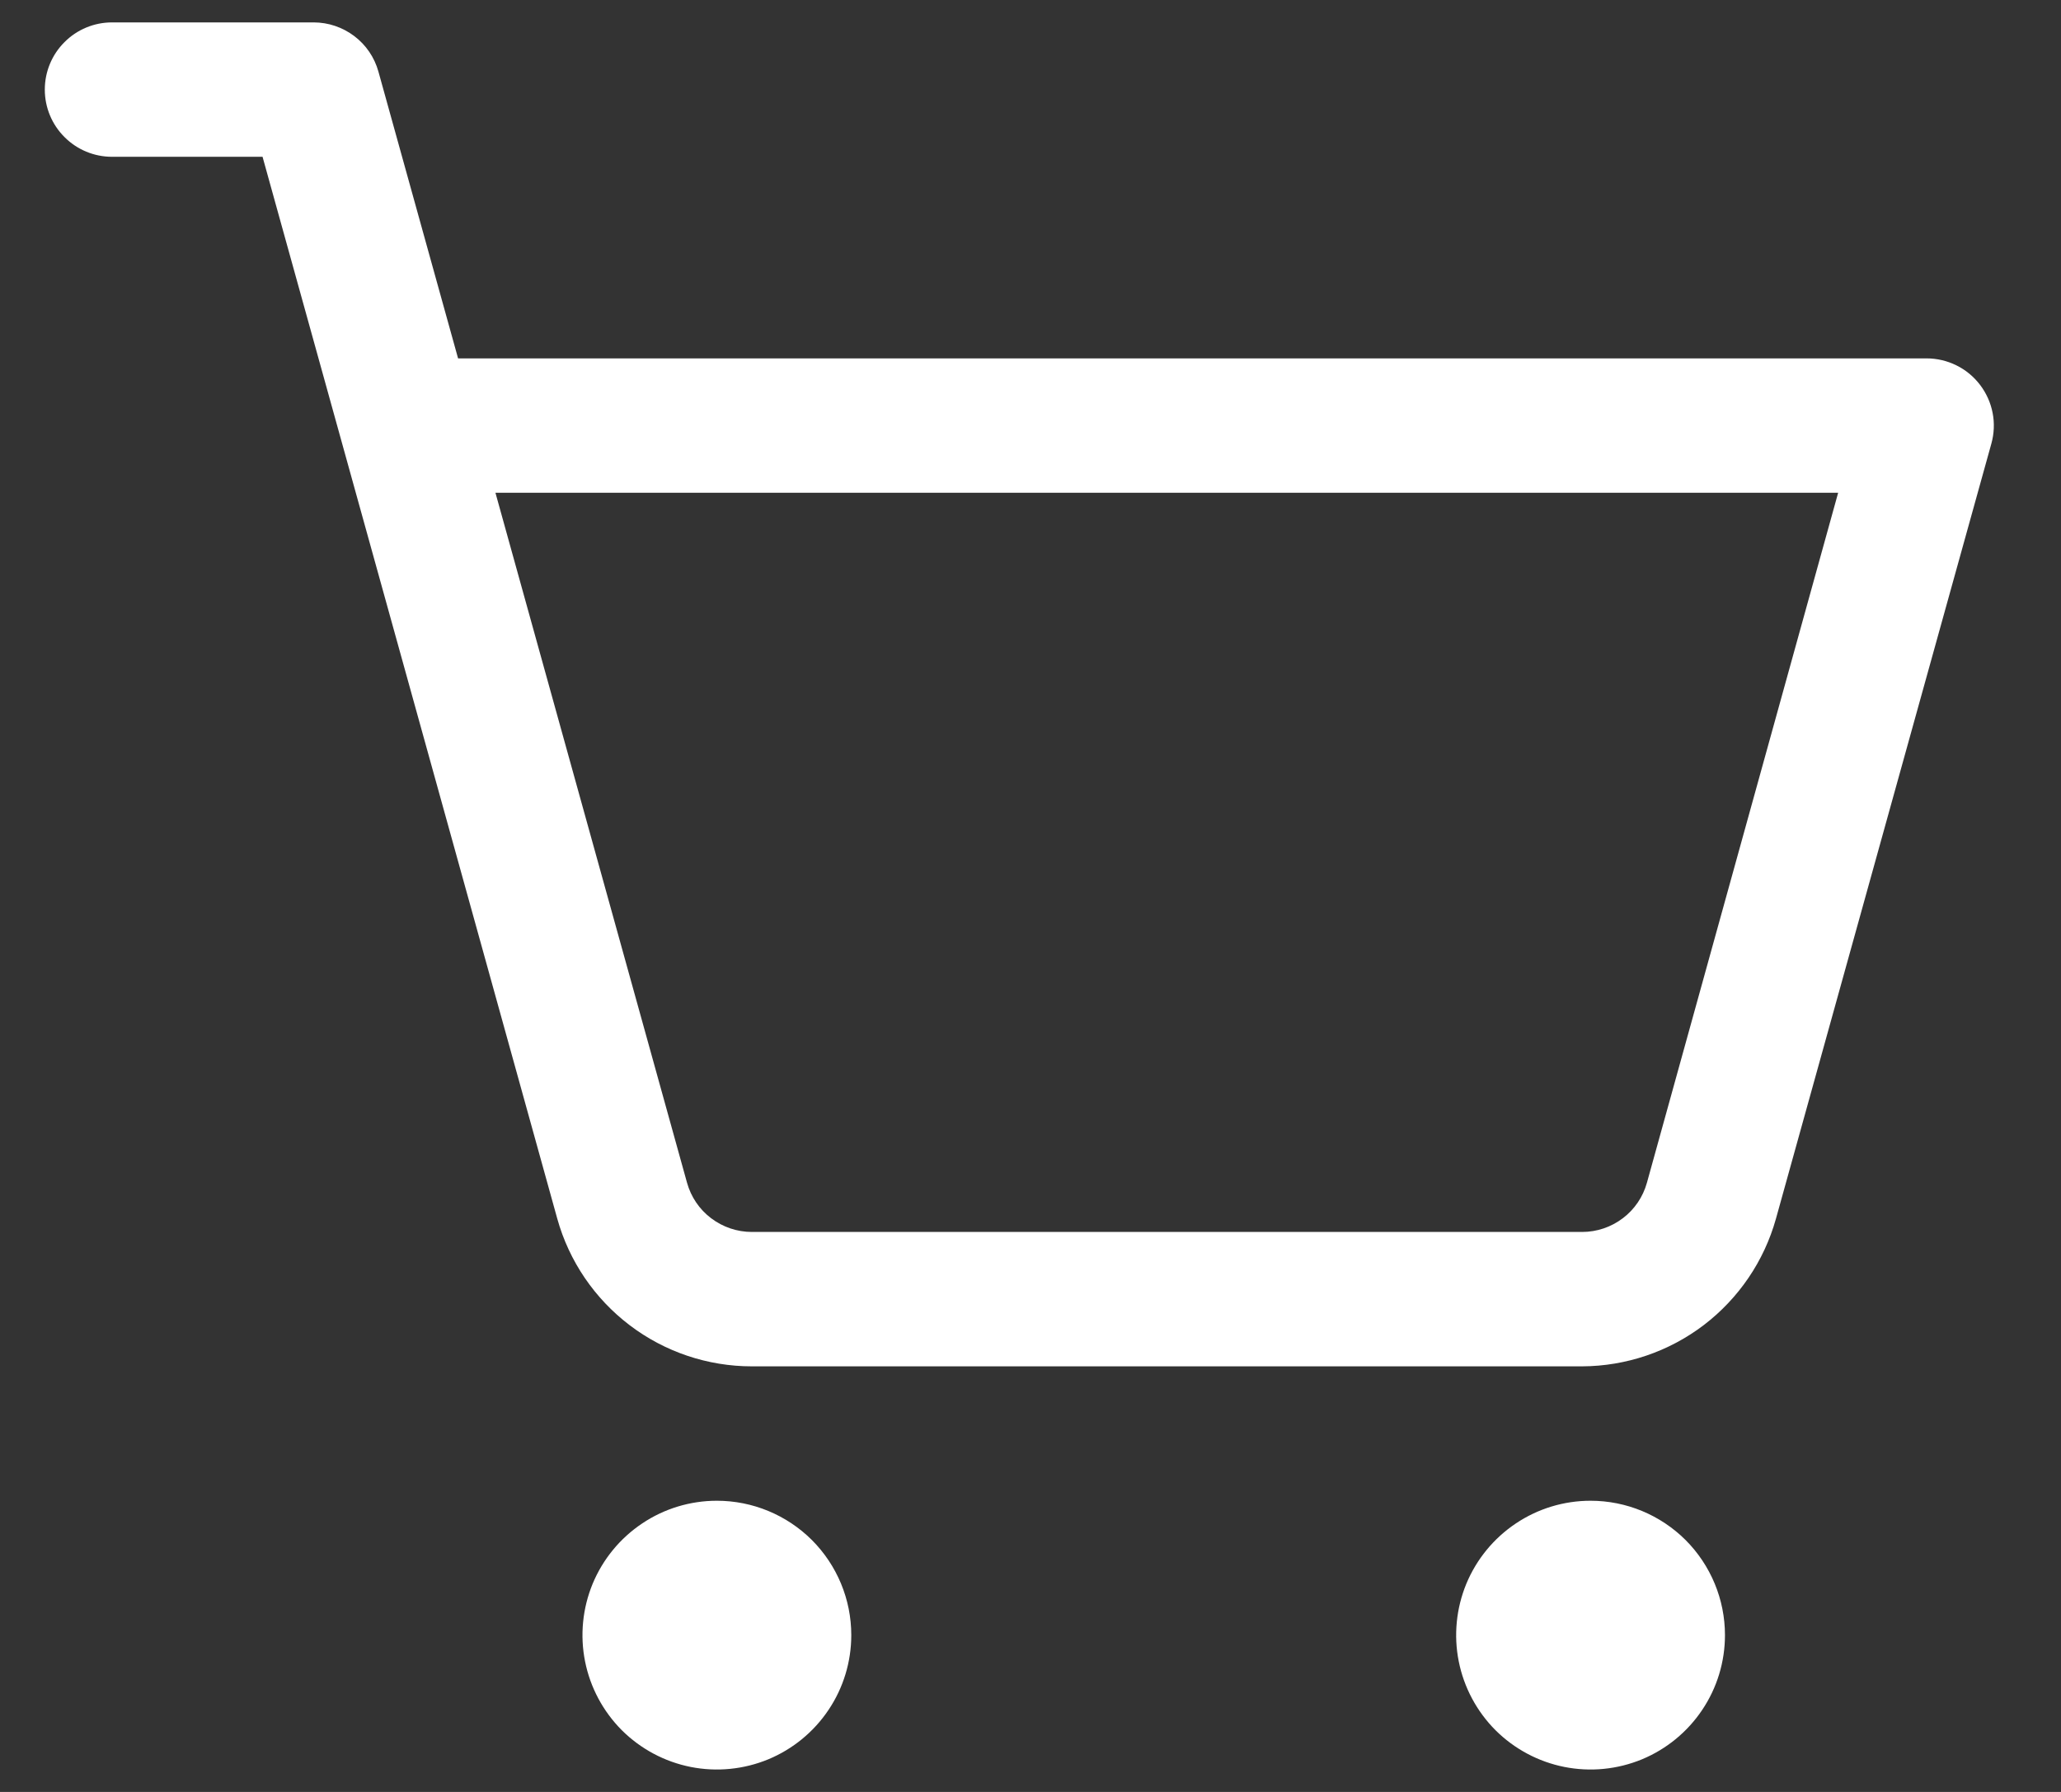 <?xml version="1.0" encoding="UTF-8"?>
<svg xmlns="http://www.w3.org/2000/svg" width="23" height="20" viewBox="0 0 23 20" fill="none">
  <rect x="0" y="0" width="23" height="20" fill="#333333" stroke="none"/>
  <path d="M9.5 18.25C9.5 18.547 9.412 18.837 9.247 19.083C9.082 19.33 8.848 19.522 8.574 19.636C8.3 19.749 7.998 19.779 7.707 19.721C7.416 19.663 7.149 19.52 6.939 19.311C6.73 19.101 6.587 18.834 6.529 18.543C6.471 18.252 6.501 17.95 6.614 17.676C6.728 17.402 6.92 17.168 7.167 17.003C7.413 16.838 7.703 16.75 8 16.75C8.398 16.75 8.779 16.908 9.061 17.189C9.342 17.471 9.5 17.852 9.5 18.25ZM17.75 16.75C17.453 16.75 17.163 16.838 16.917 17.003C16.67 17.168 16.478 17.402 16.364 17.676C16.251 17.95 16.221 18.252 16.279 18.543C16.337 18.834 16.48 19.101 16.689 19.311C16.899 19.52 17.166 19.663 17.457 19.721C17.748 19.779 18.05 19.749 18.324 19.636C18.598 19.522 18.832 19.33 18.997 19.083C19.162 18.837 19.25 18.547 19.25 18.25C19.25 17.852 19.092 17.471 18.811 17.189C18.529 16.908 18.148 16.75 17.75 16.75ZM22.223 4.951L19.819 13.602C19.687 14.075 19.404 14.491 19.014 14.789C18.624 15.086 18.147 15.248 17.656 15.25H8.39C7.898 15.25 7.419 15.089 7.027 14.791C6.635 14.493 6.351 14.076 6.219 13.602L2.93 1.75H1.25C1.051 1.75 0.86 1.671 0.72 1.53C0.579 1.39 0.5 1.199 0.5 1C0.5 0.801 0.579 0.61 0.72 0.47C0.86 0.329 1.051 0.25 1.25 0.25H3.5C3.664 0.25 3.823 0.304 3.954 0.403C4.085 0.502 4.179 0.641 4.223 0.799L5.112 4H21.5C21.616 4 21.73 4.027 21.833 4.078C21.937 4.129 22.027 4.204 22.097 4.296C22.167 4.388 22.215 4.495 22.237 4.609C22.259 4.722 22.254 4.839 22.223 4.951ZM20.513 5.5H5.529L7.667 13.201C7.711 13.359 7.805 13.498 7.936 13.597C8.067 13.696 8.226 13.75 8.39 13.75H17.656C17.82 13.75 17.98 13.696 18.11 13.597C18.241 13.498 18.335 13.359 18.379 13.201L20.513 5.5Z" fill="white"></path>
</svg>
